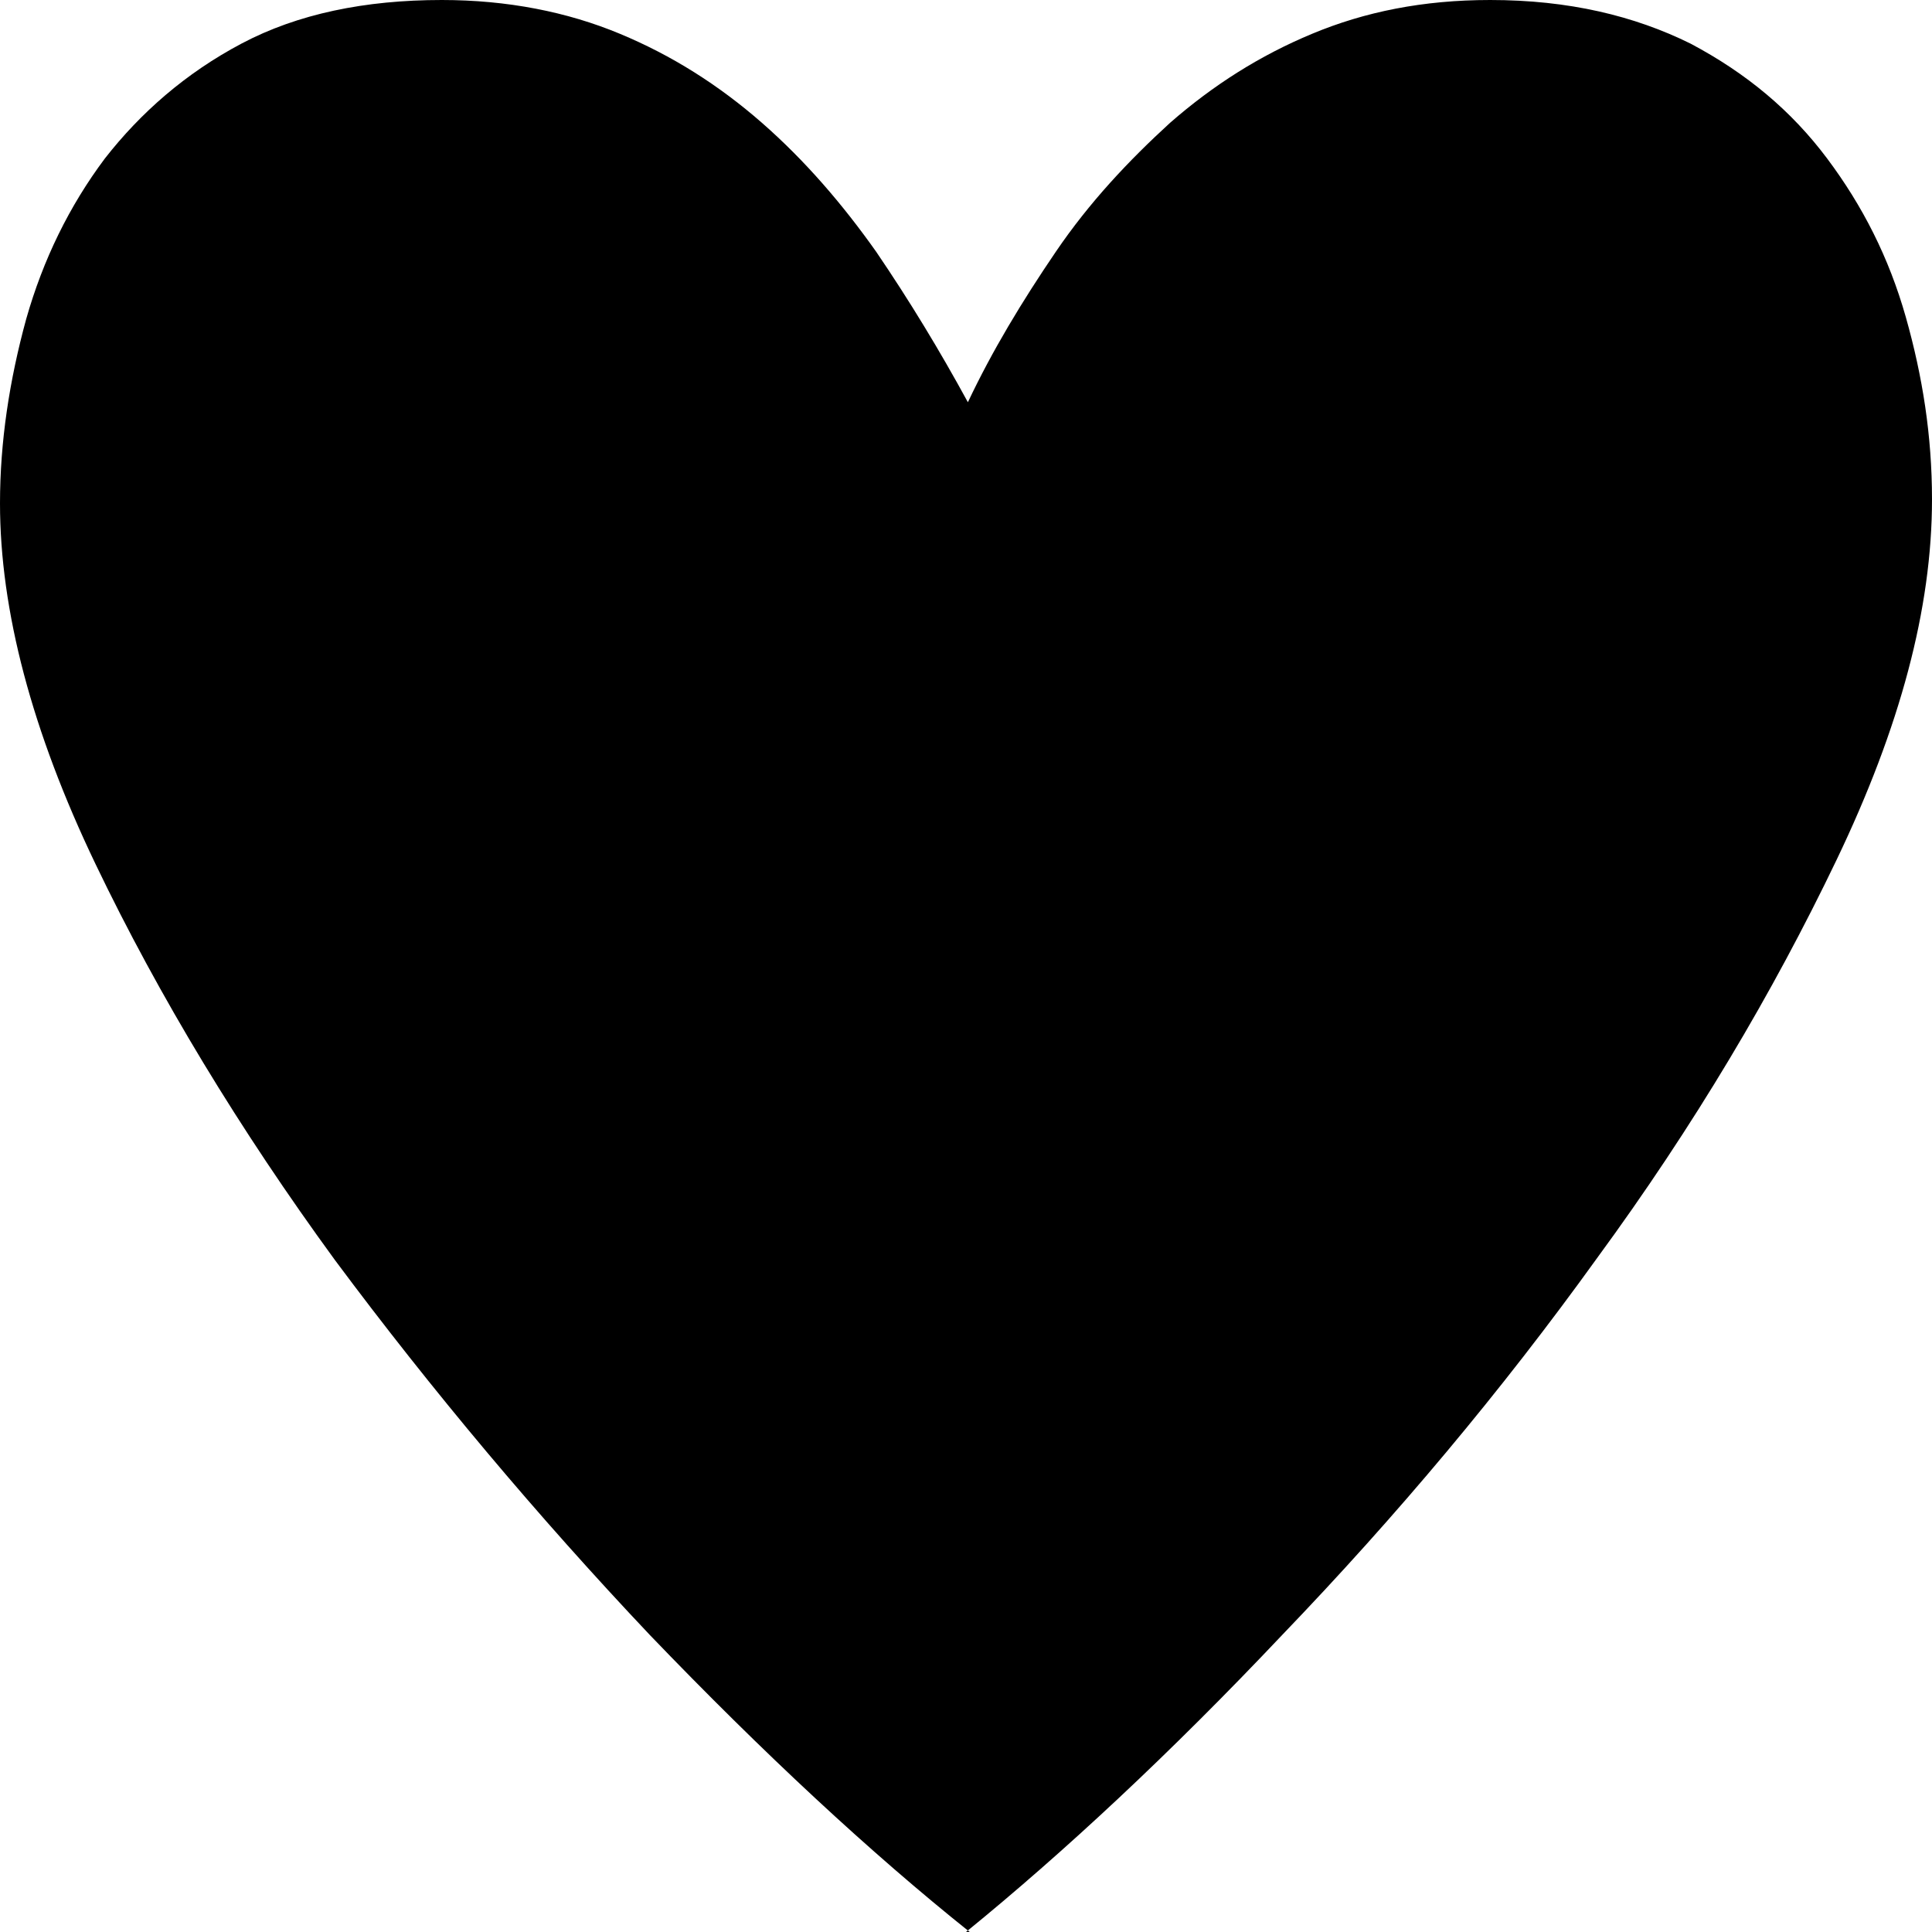 <svg width="41" height="41" viewBox="0 0 41 41" fill="none" xmlns="http://www.w3.org/2000/svg">
<path d="M20.579 41C18.474 39.318 16.209 37.215 13.786 34.692C11.402 32.169 9.177 29.52 7.111 26.745C5.085 23.969 3.377 21.152 2.026 18.334C0.675 15.517 0 12.952 0 10.681C0 9.377 0.199 8.074 0.556 6.77C0.914 5.509 1.47 4.373 2.225 3.364C2.98 2.397 3.933 1.556 5.125 0.925C6.317 0.294 7.747 0 9.376 0C10.767 0 12.038 0.252 13.15 0.715C14.263 1.177 15.256 1.808 16.17 2.607C17.083 3.406 17.878 4.331 18.593 5.341C19.308 6.392 19.944 7.443 20.54 8.536C21.056 7.443 21.692 6.392 22.407 5.341C23.122 4.289 23.956 3.406 24.83 2.607C25.744 1.808 26.737 1.177 27.85 0.715C28.962 0.252 30.194 0 31.624 0C33.293 0 34.683 0.336 35.875 0.925C37.067 1.556 38.02 2.355 38.775 3.364C39.53 4.373 40.086 5.467 40.444 6.728C40.801 7.99 41 9.251 41 10.597C41 12.91 40.325 15.433 38.974 18.25C37.623 21.068 35.955 23.885 33.889 26.703C31.862 29.52 29.638 32.169 27.214 34.692C24.83 37.215 22.566 39.318 20.5 41H20.579Z" fill="black"/>
</svg>
